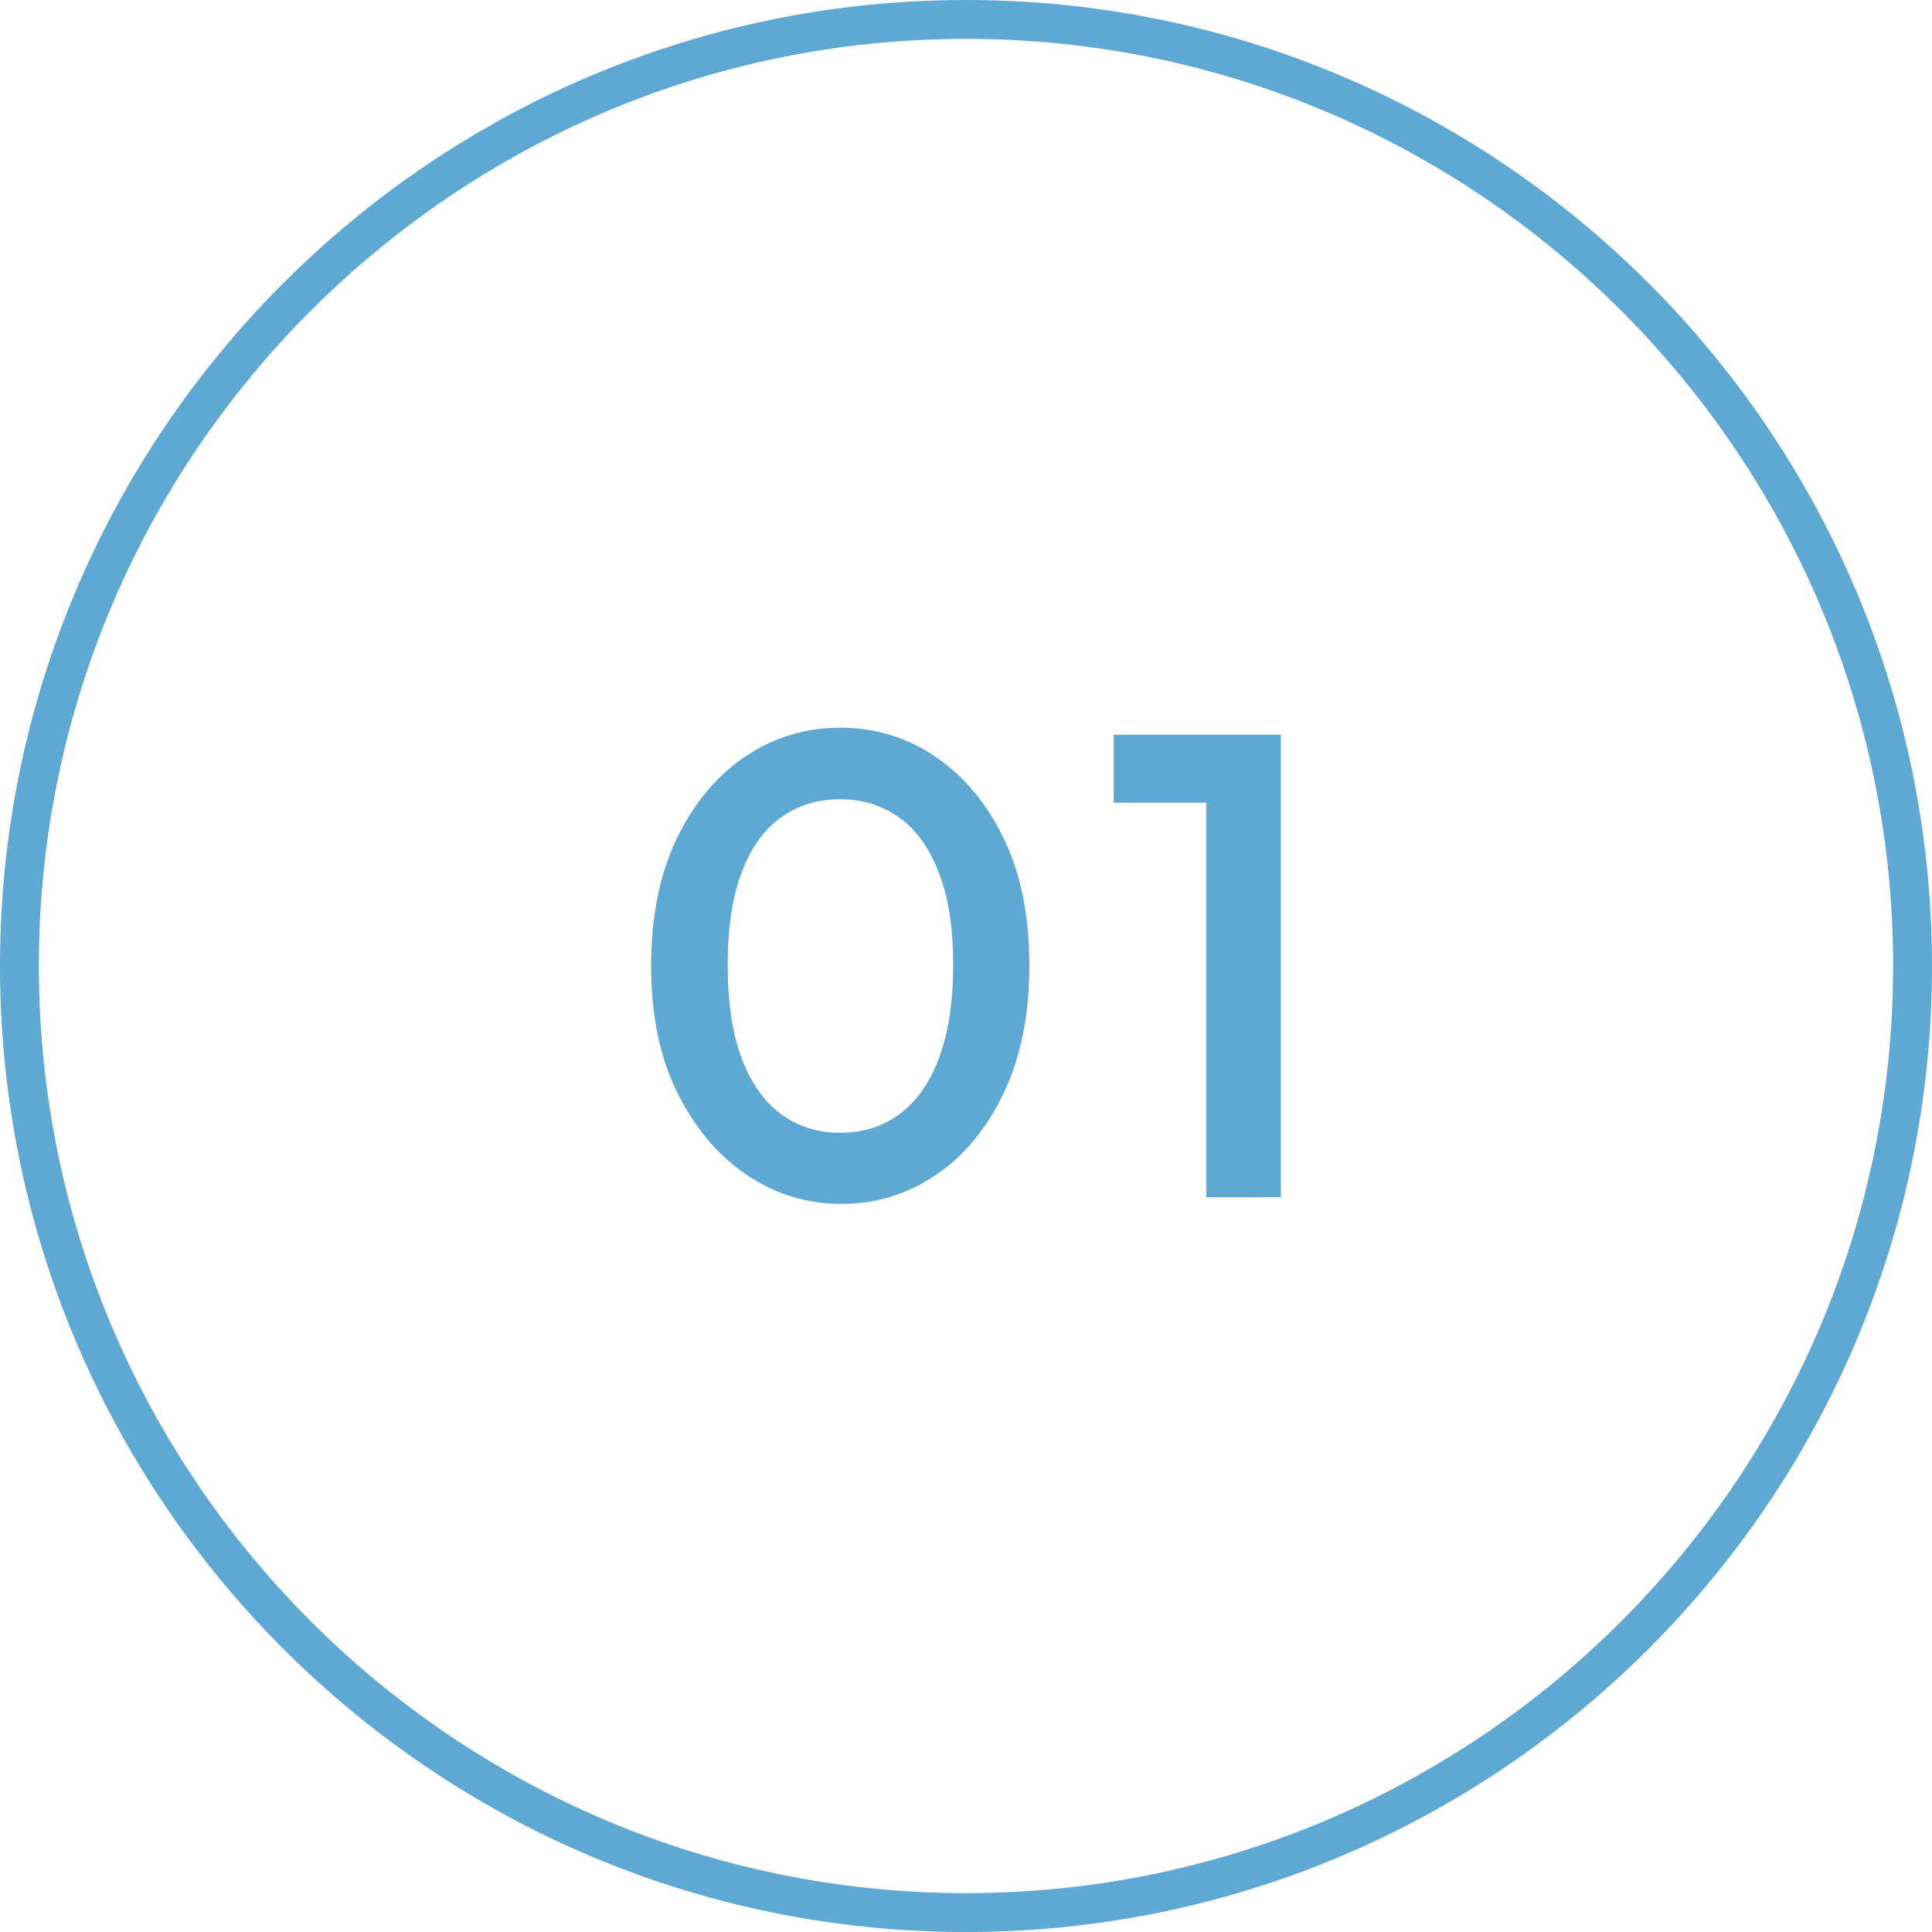 <?xml version="1.0" encoding="UTF-8"?>
<svg id="_レイヤー_2" data-name="レイヤー_2" xmlns="http://www.w3.org/2000/svg" viewBox="0 0 49.7 49.7">
  <defs>
    <style>
      .cls-1 {
        fill: #5ea9d3;
      }
    </style>
  </defs>
  <g id="_レイヤー_1-2" data-name="レイヤー_1">
    <g>
      <g>
        <path class="cls-1" d="M21.65,30.97c-.9,0-1.71-.25-2.46-.76-.74-.5-1.33-1.22-1.78-2.13s-.66-2-.66-3.25.22-2.33.65-3.24c.44-.91,1.02-1.62,1.76-2.12s1.55-.75,2.45-.75,1.73.25,2.46.75,1.32,1.2,1.76,2.12c.44.91.65,2,.65,3.26s-.22,2.33-.65,3.25c-.44.92-1.02,1.63-1.75,2.12-.73.5-1.54.75-2.44.75ZM21.61,29.14c.59,0,1.1-.16,1.53-.48.43-.32.77-.79,1.01-1.43.24-.63.37-1.43.37-2.4s-.12-1.75-.37-2.38c-.24-.63-.58-1.11-1.02-1.42-.44-.31-.94-.47-1.52-.47s-1.09.16-1.52.47c-.44.31-.77.78-1.01,1.41-.24.63-.36,1.42-.36,2.39s.12,1.76.36,2.4c.24.63.58,1.11,1.01,1.43.44.32.94.48,1.52.48Z"/>
        <path class="cls-1" d="M28.65,20.65v-1.75h4.13v1.75h-4.13ZM31.03,30.8v-11.9h1.92v11.9h-1.92Z"/>
      </g>
      <path class="cls-1" d="M24.85,49.7C11.15,49.7,0,38.56,0,24.85S11.15,0,24.85,0s24.85,11.15,24.85,24.85-11.15,24.85-24.85,24.85ZM24.85,1C11.7,1,1,11.7,1,24.85s10.7,23.85,23.85,23.85,23.85-10.7,23.85-23.85S38,1,24.85,1Z"/>
    </g>
  </g>
</svg>